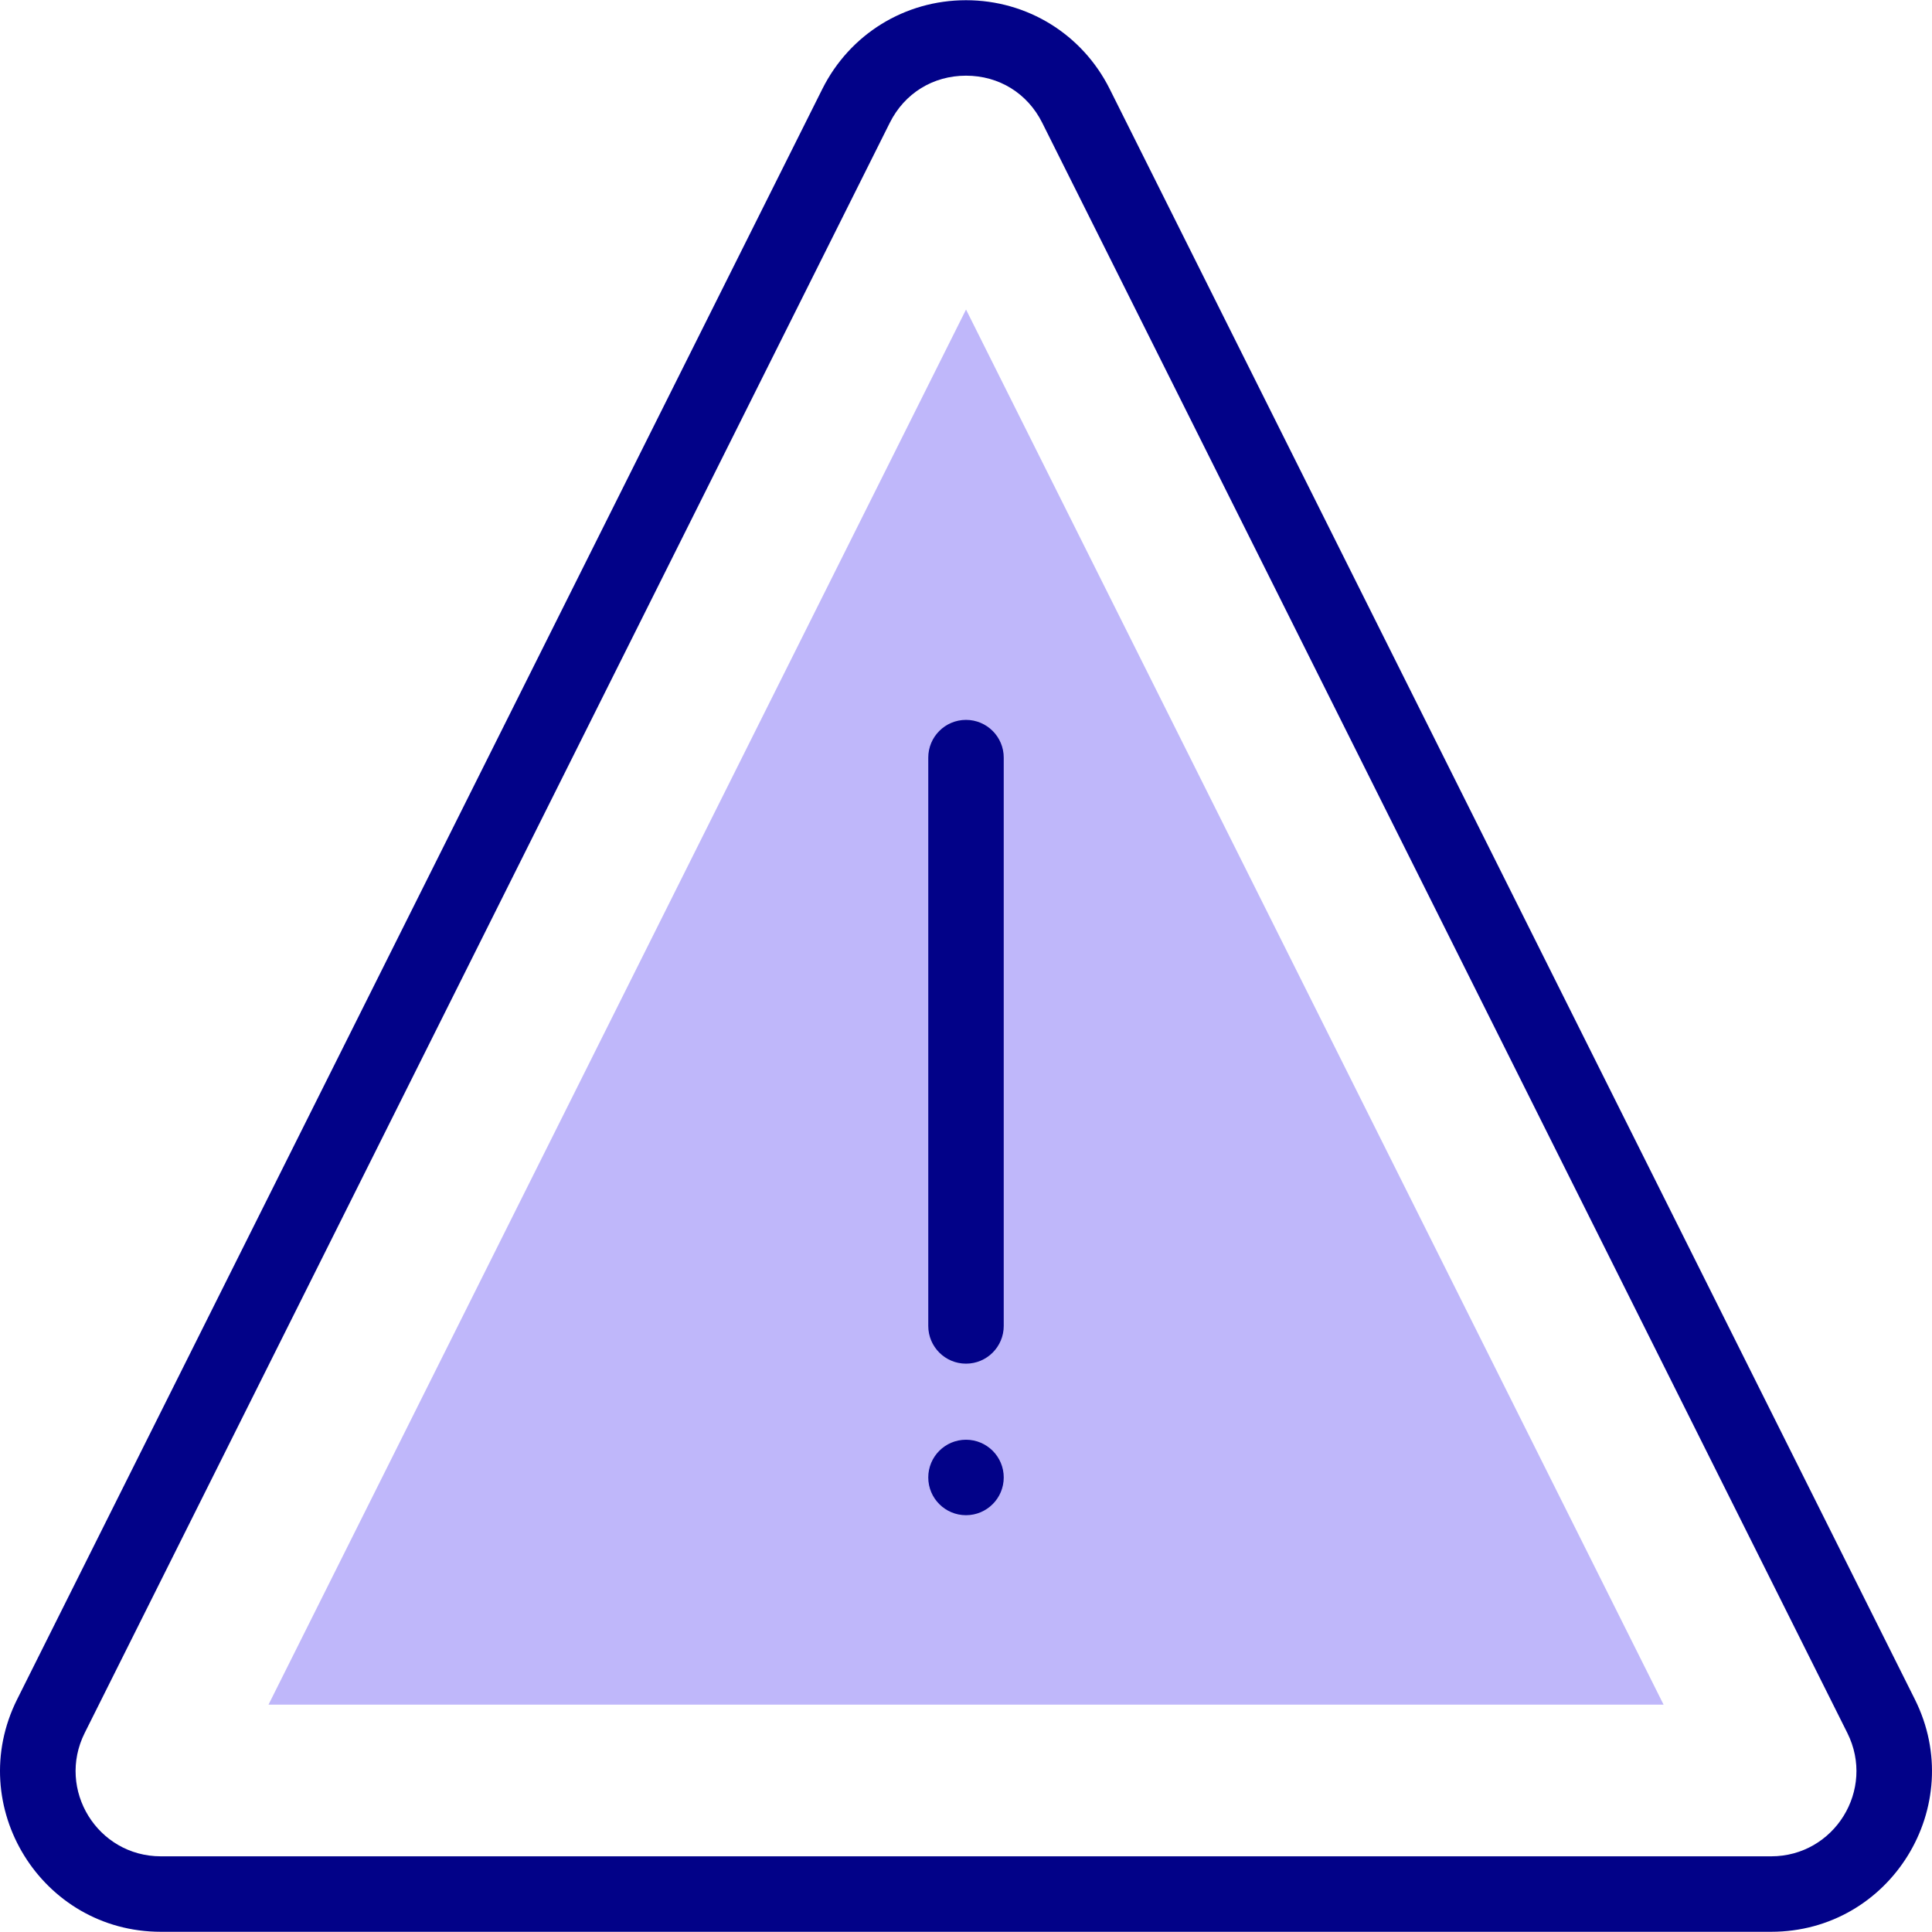 <svg width="64" height="64" viewBox="0 0 64 64" fill="none" xmlns="http://www.w3.org/2000/svg">
<g clip-path="url(#clip0_4650_38797)">
<path d="M8.895 56.468L32.001 10.254L55.108 56.468H8.895Z" fill="#BFB7FA"/>
<path d="M63.431 56.29L36.761 2.949C35.854 1.134 34.029 0.007 32 0.007C29.971 0.007 28.147 1.134 27.24 2.949L0.569 56.29C-1.202 59.833 1.377 63.993 5.33 63.993H58.671C62.632 63.993 65.199 59.825 63.431 56.29ZM58.671 61.493H5.33C3.229 61.493 1.868 59.283 2.805 57.408L29.476 4.067C29.964 3.09 30.908 2.507 32 2.507C33.093 2.507 34.037 3.09 34.525 4.067L61.196 57.408C62.135 59.287 60.767 61.493 58.671 61.493Z" fill="#020288"/>
<path d="M32 23.847C31.31 23.847 30.75 24.407 30.75 25.097V43.923C30.75 44.613 31.31 45.173 32 45.173C32.69 45.173 33.25 44.613 33.25 43.923V25.097C33.25 24.407 32.69 23.847 32 23.847Z" fill="#020288"/>
<path d="M32 50.193C32.69 50.193 33.25 49.633 33.25 48.943C33.25 48.252 32.69 47.693 32 47.693C31.31 47.693 30.75 48.252 30.75 48.943C30.75 49.633 31.31 50.193 32 50.193Z" fill="#020288"/>
</g>
<defs>
<clipPath id="clip0_4650_38797">
<rect width="64" height="64" fill="white"/>
</clipPath>
</defs>
</svg>

